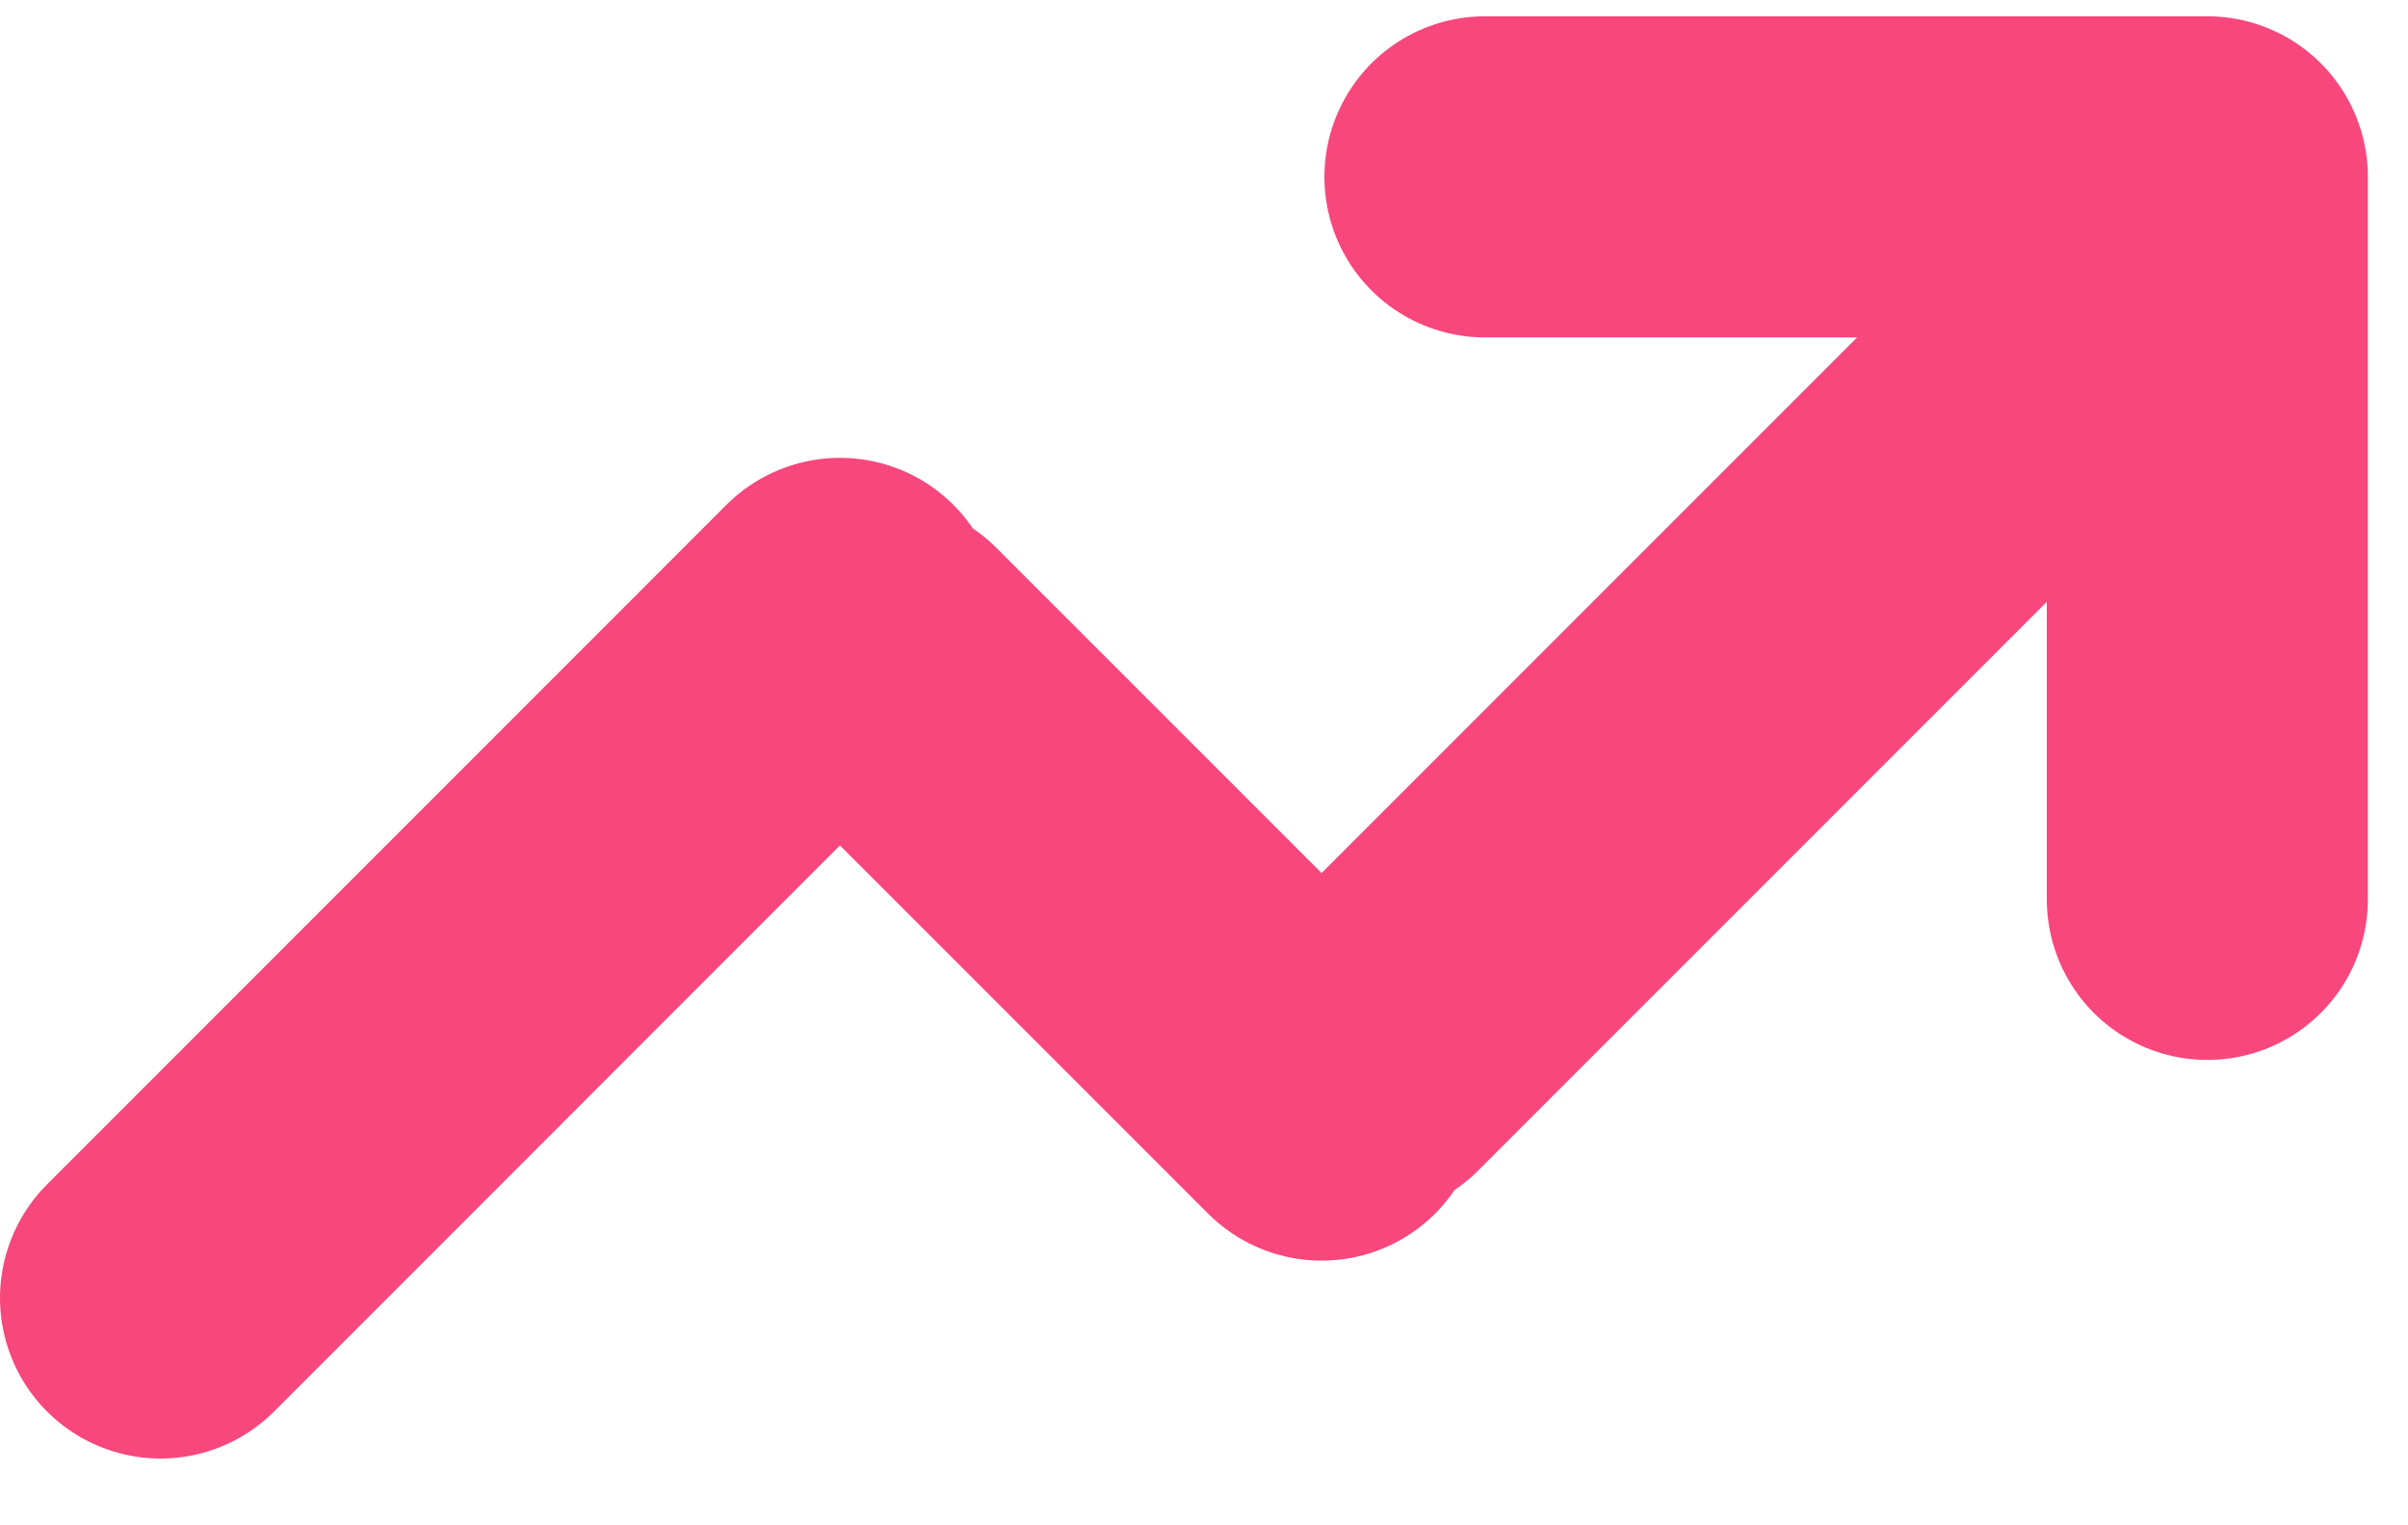<svg width="30" height="19" viewBox="0 0 30 19" fill="none" xmlns="http://www.w3.org/2000/svg">
<path d="M2 16.168L10.464 7.703M17 13.168L27.465 2.703M16.465 13.703L11 8.239M27.5 11.203V2.203L18.5 2.203" stroke="#F7477C" stroke-width="4" stroke-linecap="round" stroke-linejoin="round"/>
</svg>
